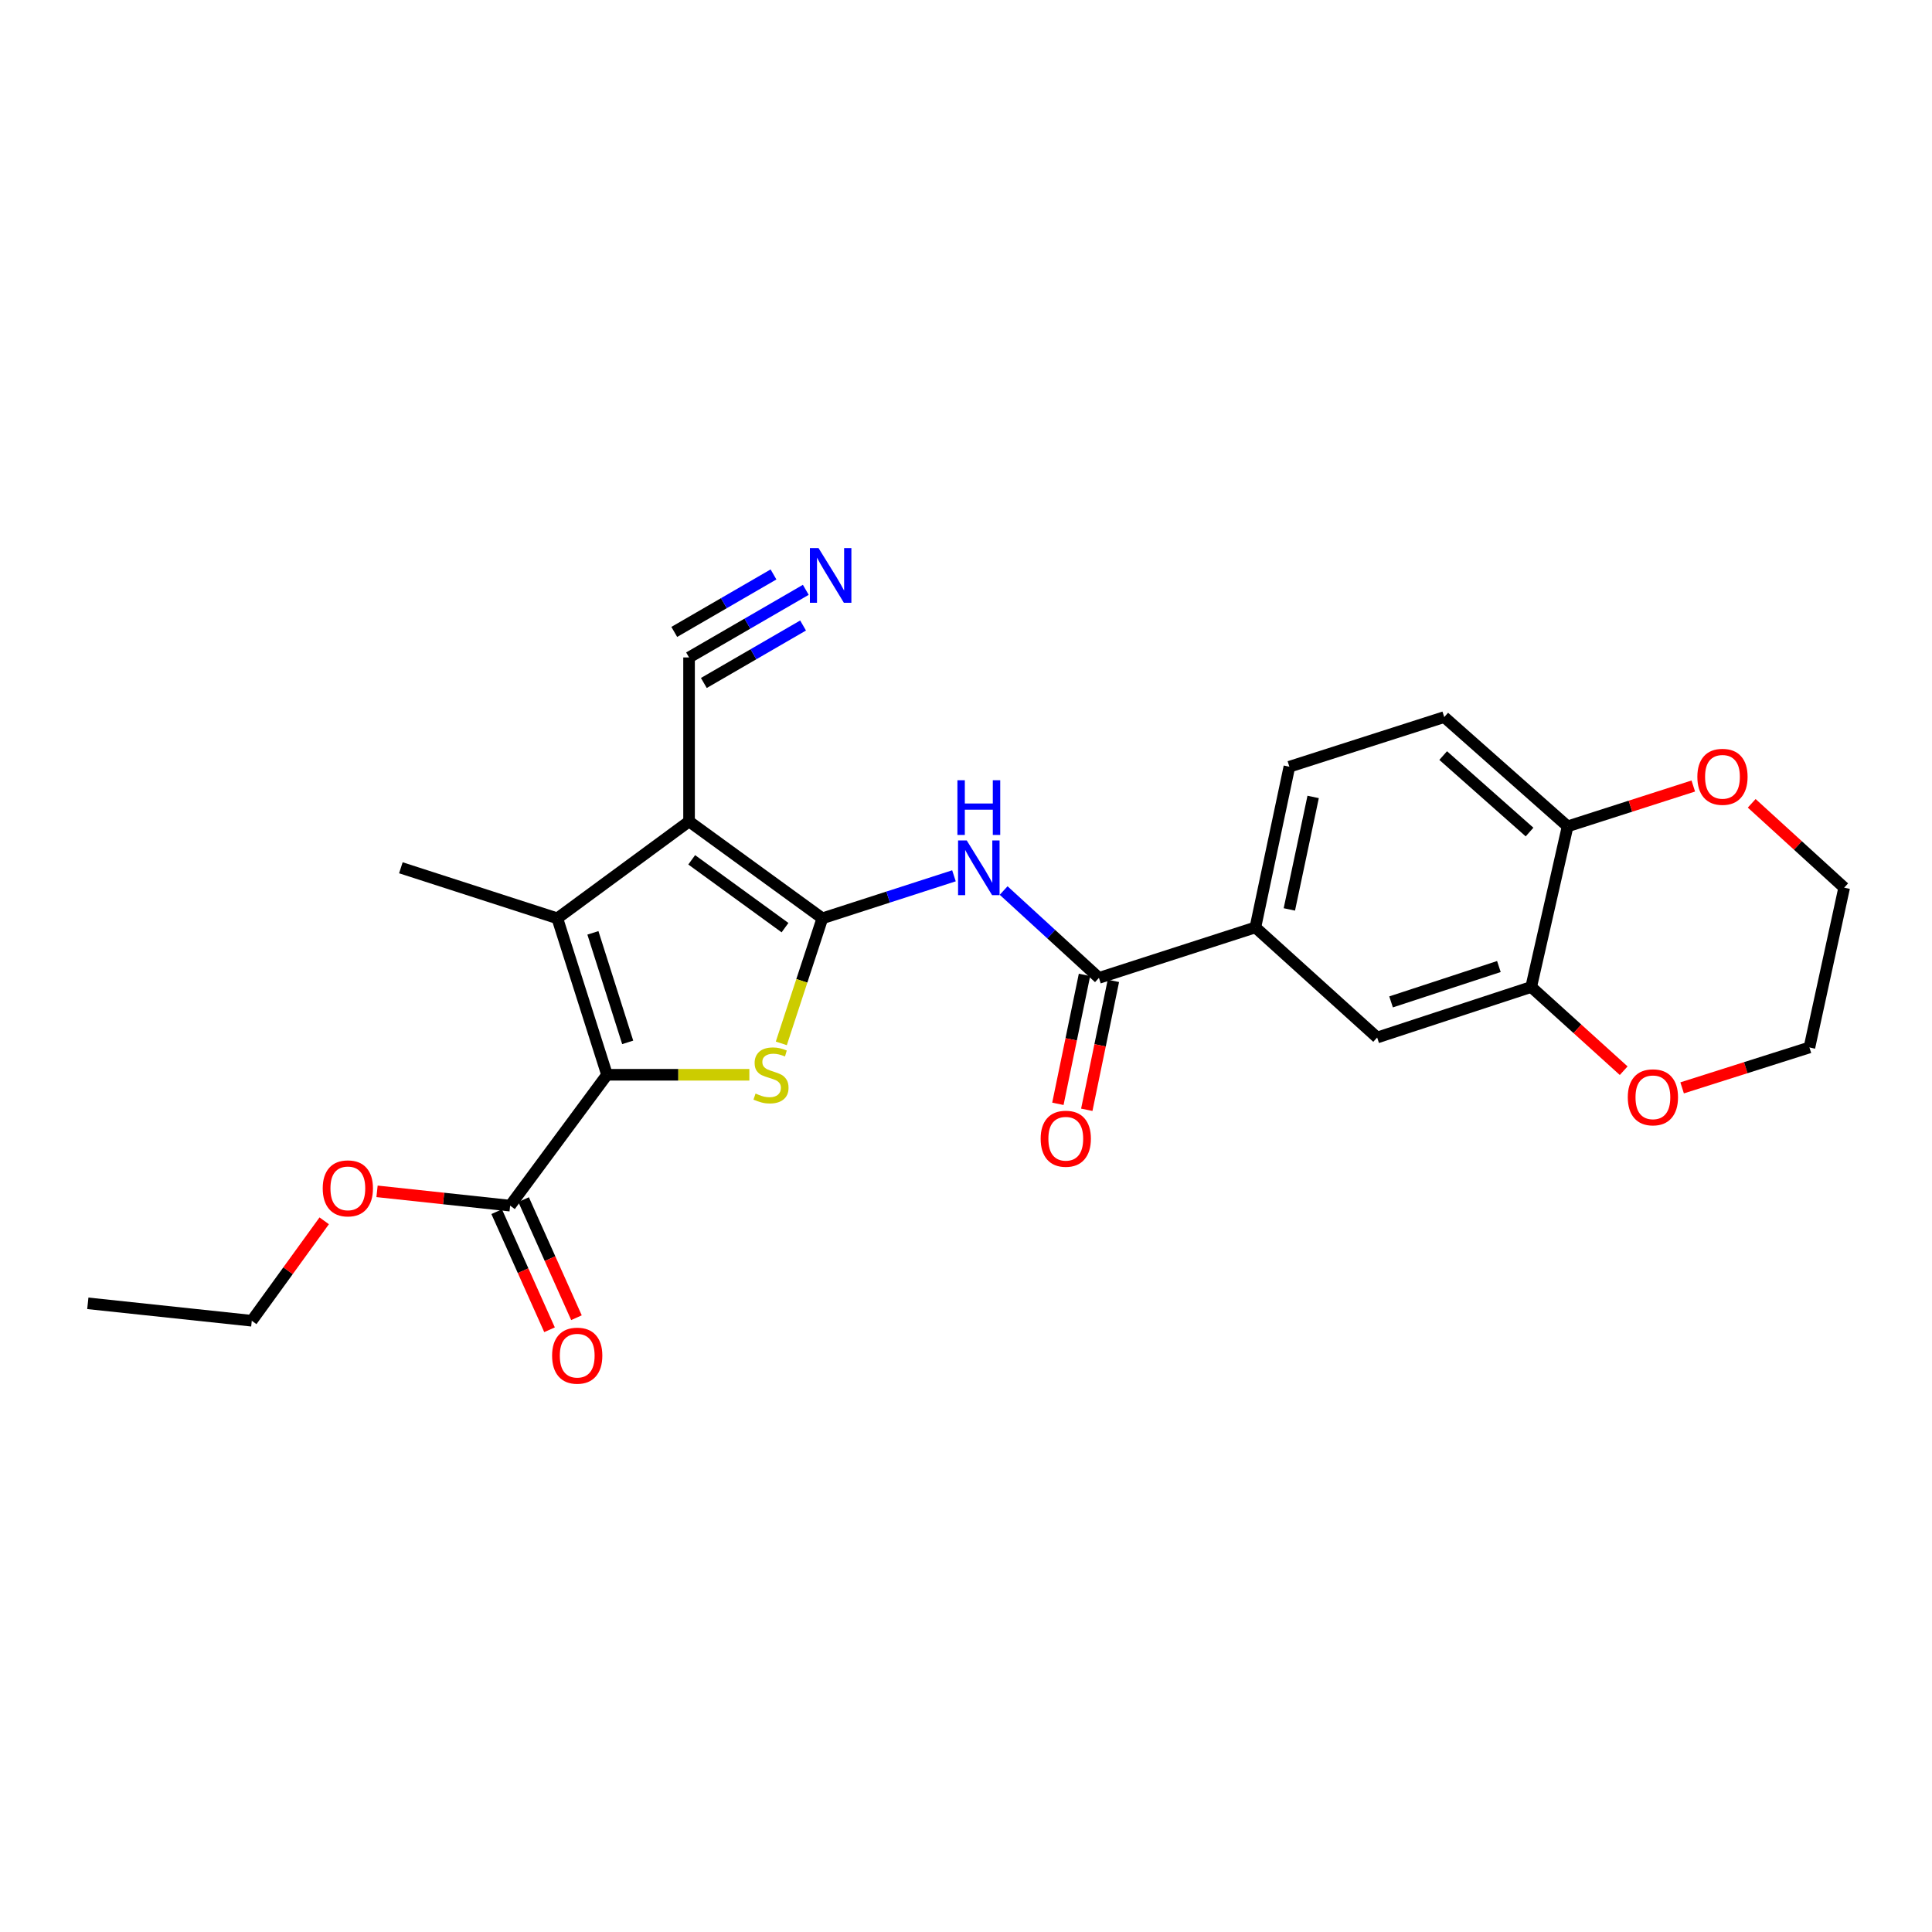 <?xml version='1.0' encoding='iso-8859-1'?>
<svg version='1.1' baseProfile='full'
              xmlns='http://www.w3.org/2000/svg'
                      xmlns:rdkit='http://www.rdkit.org/xml'
                      xmlns:xlink='http://www.w3.org/1999/xlink'
                  xml:space='preserve'
width='1000px' height='1000px' viewBox='0 0 1000 1000'>
<!-- END OF HEADER -->
<rect style='opacity:1.0;fill:#FFFFFF;stroke:none' width='1000' height='1000' x='0' y='0'> </rect>
<path class='bond-0' d='M 425.651,475.318 L 356.655,425.166' style='fill:none;fill-rule:evenodd;stroke:#000000;stroke-width:6px;stroke-linecap:butt;stroke-linejoin:miter;stroke-opacity:1' />
<path class='bond-0' d='M 406.322,480.148 L 358.025,445.042' style='fill:none;fill-rule:evenodd;stroke:#000000;stroke-width:6px;stroke-linecap:butt;stroke-linejoin:miter;stroke-opacity:1' />
<path class='bond-1' d='M 425.651,475.318 L 415.027,507.684' style='fill:none;fill-rule:evenodd;stroke:#000000;stroke-width:6px;stroke-linecap:butt;stroke-linejoin:miter;stroke-opacity:1' />
<path class='bond-1' d='M 415.027,507.684 L 404.403,540.051' style='fill:none;fill-rule:evenodd;stroke:#CCCC00;stroke-width:6px;stroke-linecap:butt;stroke-linejoin:miter;stroke-opacity:1' />
<path class='bond-4' d='M 425.651,475.318 L 459.709,464.317' style='fill:none;fill-rule:evenodd;stroke:#000000;stroke-width:6px;stroke-linecap:butt;stroke-linejoin:miter;stroke-opacity:1' />
<path class='bond-4' d='M 459.709,464.317 L 493.767,453.316' style='fill:none;fill-rule:evenodd;stroke:#0000FF;stroke-width:6px;stroke-linecap:butt;stroke-linejoin:miter;stroke-opacity:1' />
<path class='bond-3' d='M 356.655,425.166 L 288.474,475.318' style='fill:none;fill-rule:evenodd;stroke:#000000;stroke-width:6px;stroke-linecap:butt;stroke-linejoin:miter;stroke-opacity:1' />
<path class='bond-7' d='M 356.655,425.166 L 356.655,340.296' style='fill:none;fill-rule:evenodd;stroke:#000000;stroke-width:6px;stroke-linecap:butt;stroke-linejoin:miter;stroke-opacity:1' />
<path class='bond-2' d='M 387.867,556.302 L 351.033,556.302' style='fill:none;fill-rule:evenodd;stroke:#CCCC00;stroke-width:6px;stroke-linecap:butt;stroke-linejoin:miter;stroke-opacity:1' />
<path class='bond-2' d='M 351.033,556.302 L 314.199,556.302' style='fill:none;fill-rule:evenodd;stroke:#000000;stroke-width:6px;stroke-linecap:butt;stroke-linejoin:miter;stroke-opacity:1' />
<path class='bond-6' d='M 314.199,556.302 L 264.048,624.041' style='fill:none;fill-rule:evenodd;stroke:#000000;stroke-width:6px;stroke-linecap:butt;stroke-linejoin:miter;stroke-opacity:1' />
<path class='bond-25' d='M 314.199,556.302 L 288.474,475.318' style='fill:none;fill-rule:evenodd;stroke:#000000;stroke-width:6px;stroke-linecap:butt;stroke-linejoin:miter;stroke-opacity:1' />
<path class='bond-25' d='M 324.896,539.53 L 306.888,482.842' style='fill:none;fill-rule:evenodd;stroke:#000000;stroke-width:6px;stroke-linecap:butt;stroke-linejoin:miter;stroke-opacity:1' />
<path class='bond-20' d='M 288.474,475.318 L 207.49,449.16' style='fill:none;fill-rule:evenodd;stroke:#000000;stroke-width:6px;stroke-linecap:butt;stroke-linejoin:miter;stroke-opacity:1' />
<path class='bond-5' d='M 519.483,460.937 L 544.146,483.544' style='fill:none;fill-rule:evenodd;stroke:#0000FF;stroke-width:6px;stroke-linecap:butt;stroke-linejoin:miter;stroke-opacity:1' />
<path class='bond-5' d='M 544.146,483.544 L 568.809,506.15' style='fill:none;fill-rule:evenodd;stroke:#000000;stroke-width:6px;stroke-linecap:butt;stroke-linejoin:miter;stroke-opacity:1' />
<path class='bond-8' d='M 568.809,506.15 L 649.784,480.026' style='fill:none;fill-rule:evenodd;stroke:#000000;stroke-width:6px;stroke-linecap:butt;stroke-linejoin:miter;stroke-opacity:1' />
<path class='bond-13' d='M 561.33,504.607 L 554.445,537.972' style='fill:none;fill-rule:evenodd;stroke:#000000;stroke-width:6px;stroke-linecap:butt;stroke-linejoin:miter;stroke-opacity:1' />
<path class='bond-13' d='M 554.445,537.972 L 547.56,571.337' style='fill:none;fill-rule:evenodd;stroke:#FF0000;stroke-width:6px;stroke-linecap:butt;stroke-linejoin:miter;stroke-opacity:1' />
<path class='bond-13' d='M 576.287,507.693 L 569.402,541.058' style='fill:none;fill-rule:evenodd;stroke:#000000;stroke-width:6px;stroke-linecap:butt;stroke-linejoin:miter;stroke-opacity:1' />
<path class='bond-13' d='M 569.402,541.058 L 562.517,574.423' style='fill:none;fill-rule:evenodd;stroke:#FF0000;stroke-width:6px;stroke-linecap:butt;stroke-linejoin:miter;stroke-opacity:1' />
<path class='bond-16' d='M 257.078,627.161 L 270.757,657.721' style='fill:none;fill-rule:evenodd;stroke:#000000;stroke-width:6px;stroke-linecap:butt;stroke-linejoin:miter;stroke-opacity:1' />
<path class='bond-16' d='M 270.757,657.721 L 284.436,688.281' style='fill:none;fill-rule:evenodd;stroke:#FF0000;stroke-width:6px;stroke-linecap:butt;stroke-linejoin:miter;stroke-opacity:1' />
<path class='bond-16' d='M 271.017,620.922 L 284.696,651.482' style='fill:none;fill-rule:evenodd;stroke:#000000;stroke-width:6px;stroke-linecap:butt;stroke-linejoin:miter;stroke-opacity:1' />
<path class='bond-16' d='M 284.696,651.482 L 298.375,682.042' style='fill:none;fill-rule:evenodd;stroke:#FF0000;stroke-width:6px;stroke-linecap:butt;stroke-linejoin:miter;stroke-opacity:1' />
<path class='bond-19' d='M 264.048,624.041 L 229.602,620.34' style='fill:none;fill-rule:evenodd;stroke:#000000;stroke-width:6px;stroke-linecap:butt;stroke-linejoin:miter;stroke-opacity:1' />
<path class='bond-19' d='M 229.602,620.34 L 195.155,616.638' style='fill:none;fill-rule:evenodd;stroke:#FF0000;stroke-width:6px;stroke-linecap:butt;stroke-linejoin:miter;stroke-opacity:1' />
<path class='bond-9' d='M 356.655,340.296 L 386.867,322.796' style='fill:none;fill-rule:evenodd;stroke:#000000;stroke-width:6px;stroke-linecap:butt;stroke-linejoin:miter;stroke-opacity:1' />
<path class='bond-9' d='M 386.867,322.796 L 417.078,305.296' style='fill:none;fill-rule:evenodd;stroke:#0000FF;stroke-width:6px;stroke-linecap:butt;stroke-linejoin:miter;stroke-opacity:1' />
<path class='bond-9' d='M 364.31,353.511 L 389.99,338.636' style='fill:none;fill-rule:evenodd;stroke:#000000;stroke-width:6px;stroke-linecap:butt;stroke-linejoin:miter;stroke-opacity:1' />
<path class='bond-9' d='M 389.99,338.636 L 415.67,323.761' style='fill:none;fill-rule:evenodd;stroke:#0000FF;stroke-width:6px;stroke-linecap:butt;stroke-linejoin:miter;stroke-opacity:1' />
<path class='bond-9' d='M 349.001,327.081 L 374.68,312.206' style='fill:none;fill-rule:evenodd;stroke:#000000;stroke-width:6px;stroke-linecap:butt;stroke-linejoin:miter;stroke-opacity:1' />
<path class='bond-9' d='M 374.68,312.206 L 400.36,297.331' style='fill:none;fill-rule:evenodd;stroke:#0000FF;stroke-width:6px;stroke-linecap:butt;stroke-linejoin:miter;stroke-opacity:1' />
<path class='bond-11' d='M 649.784,480.026 L 712.815,537.016' style='fill:none;fill-rule:evenodd;stroke:#000000;stroke-width:6px;stroke-linecap:butt;stroke-linejoin:miter;stroke-opacity:1' />
<path class='bond-17' d='M 649.784,480.026 L 667.381,396.853' style='fill:none;fill-rule:evenodd;stroke:#000000;stroke-width:6px;stroke-linecap:butt;stroke-linejoin:miter;stroke-opacity:1' />
<path class='bond-17' d='M 667.365,470.712 L 679.683,412.49' style='fill:none;fill-rule:evenodd;stroke:#000000;stroke-width:6px;stroke-linecap:butt;stroke-linejoin:miter;stroke-opacity:1' />
<path class='bond-10' d='M 792.544,510.859 L 712.815,537.016' style='fill:none;fill-rule:evenodd;stroke:#000000;stroke-width:6px;stroke-linecap:butt;stroke-linejoin:miter;stroke-opacity:1' />
<path class='bond-10' d='M 775.823,500.272 L 720.014,518.582' style='fill:none;fill-rule:evenodd;stroke:#000000;stroke-width:6px;stroke-linecap:butt;stroke-linejoin:miter;stroke-opacity:1' />
<path class='bond-14' d='M 792.544,510.859 L 816.48,532.526' style='fill:none;fill-rule:evenodd;stroke:#000000;stroke-width:6px;stroke-linecap:butt;stroke-linejoin:miter;stroke-opacity:1' />
<path class='bond-14' d='M 816.48,532.526 L 840.416,554.192' style='fill:none;fill-rule:evenodd;stroke:#FF0000;stroke-width:6px;stroke-linecap:butt;stroke-linejoin:miter;stroke-opacity:1' />
<path class='bond-26' d='M 792.544,510.859 L 811.396,427.72' style='fill:none;fill-rule:evenodd;stroke:#000000;stroke-width:6px;stroke-linecap:butt;stroke-linejoin:miter;stroke-opacity:1' />
<path class='bond-12' d='M 811.396,427.72 L 747.534,371.163' style='fill:none;fill-rule:evenodd;stroke:#000000;stroke-width:6px;stroke-linecap:butt;stroke-linejoin:miter;stroke-opacity:1' />
<path class='bond-12' d='M 791.691,430.669 L 746.988,391.079' style='fill:none;fill-rule:evenodd;stroke:#000000;stroke-width:6px;stroke-linecap:butt;stroke-linejoin:miter;stroke-opacity:1' />
<path class='bond-15' d='M 811.396,427.72 L 843.92,417.281' style='fill:none;fill-rule:evenodd;stroke:#000000;stroke-width:6px;stroke-linecap:butt;stroke-linejoin:miter;stroke-opacity:1' />
<path class='bond-15' d='M 843.92,417.281 L 876.444,406.843' style='fill:none;fill-rule:evenodd;stroke:#FF0000;stroke-width:6px;stroke-linecap:butt;stroke-linejoin:miter;stroke-opacity:1' />
<path class='bond-21' d='M 870.666,563.08 L 903.612,552.619' style='fill:none;fill-rule:evenodd;stroke:#FF0000;stroke-width:6px;stroke-linecap:butt;stroke-linejoin:miter;stroke-opacity:1' />
<path class='bond-21' d='M 903.612,552.619 L 936.558,542.158' style='fill:none;fill-rule:evenodd;stroke:#000000;stroke-width:6px;stroke-linecap:butt;stroke-linejoin:miter;stroke-opacity:1' />
<path class='bond-22' d='M 906.68,415.796 L 930.613,437.624' style='fill:none;fill-rule:evenodd;stroke:#FF0000;stroke-width:6px;stroke-linecap:butt;stroke-linejoin:miter;stroke-opacity:1' />
<path class='bond-22' d='M 930.613,437.624 L 954.545,459.452' style='fill:none;fill-rule:evenodd;stroke:#000000;stroke-width:6px;stroke-linecap:butt;stroke-linejoin:miter;stroke-opacity:1' />
<path class='bond-18' d='M 667.381,396.853 L 747.534,371.163' style='fill:none;fill-rule:evenodd;stroke:#000000;stroke-width:6px;stroke-linecap:butt;stroke-linejoin:miter;stroke-opacity:1' />
<path class='bond-23' d='M 167.811,631.892 L 149.068,657.756' style='fill:none;fill-rule:evenodd;stroke:#FF0000;stroke-width:6px;stroke-linecap:butt;stroke-linejoin:miter;stroke-opacity:1' />
<path class='bond-23' d='M 149.068,657.756 L 130.324,683.619' style='fill:none;fill-rule:evenodd;stroke:#000000;stroke-width:6px;stroke-linecap:butt;stroke-linejoin:miter;stroke-opacity:1' />
<path class='bond-27' d='M 936.558,542.158 L 954.545,459.452' style='fill:none;fill-rule:evenodd;stroke:#000000;stroke-width:6px;stroke-linecap:butt;stroke-linejoin:miter;stroke-opacity:1' />
<path class='bond-24' d='M 130.324,683.619 L 45.455,674.592' style='fill:none;fill-rule:evenodd;stroke:#000000;stroke-width:6px;stroke-linecap:butt;stroke-linejoin:miter;stroke-opacity:1' />
<path  class='atom-2' d='M 391.069 566.022
Q 391.389 566.142, 392.709 566.702
Q 394.029 567.262, 395.469 567.622
Q 396.949 567.942, 398.389 567.942
Q 401.069 567.942, 402.629 566.662
Q 404.189 565.342, 404.189 563.062
Q 404.189 561.502, 403.389 560.542
Q 402.629 559.582, 401.429 559.062
Q 400.229 558.542, 398.229 557.942
Q 395.709 557.182, 394.189 556.462
Q 392.709 555.742, 391.629 554.222
Q 390.589 552.702, 390.589 550.142
Q 390.589 546.582, 392.989 544.382
Q 395.429 542.182, 400.229 542.182
Q 403.509 542.182, 407.229 543.742
L 406.309 546.822
Q 402.909 545.422, 400.349 545.422
Q 397.589 545.422, 396.069 546.582
Q 394.549 547.702, 394.589 549.662
Q 394.589 551.182, 395.349 552.102
Q 396.149 553.022, 397.269 553.542
Q 398.429 554.062, 400.349 554.662
Q 402.909 555.462, 404.429 556.262
Q 405.949 557.062, 407.029 558.702
Q 408.149 560.302, 408.149 563.062
Q 408.149 566.982, 405.509 569.102
Q 402.909 571.182, 398.549 571.182
Q 396.029 571.182, 394.109 570.622
Q 392.229 570.102, 389.989 569.182
L 391.069 566.022
' fill='#CCCC00'/>
<path  class='atom-5' d='M 500.375 435
L 509.655 450
Q 510.575 451.48, 512.055 454.16
Q 513.535 456.84, 513.615 457
L 513.615 435
L 517.375 435
L 517.375 463.32
L 513.495 463.32
L 503.535 446.92
Q 502.375 445, 501.135 442.8
Q 499.935 440.6, 499.575 439.92
L 499.575 463.32
L 495.895 463.32
L 495.895 435
L 500.375 435
' fill='#0000FF'/>
<path  class='atom-5' d='M 495.555 403.848
L 499.395 403.848
L 499.395 415.888
L 513.875 415.888
L 513.875 403.848
L 517.715 403.848
L 517.715 432.168
L 513.875 432.168
L 513.875 419.088
L 499.395 419.088
L 499.395 432.168
L 495.555 432.168
L 495.555 403.848
' fill='#0000FF'/>
<path  class='atom-10' d='M 423.675 283.688
L 432.955 298.688
Q 433.875 300.168, 435.355 302.848
Q 436.835 305.528, 436.915 305.688
L 436.915 283.688
L 440.675 283.688
L 440.675 312.008
L 436.795 312.008
L 426.835 295.608
Q 425.675 293.688, 424.435 291.488
Q 423.235 289.288, 422.875 288.608
L 422.875 312.008
L 419.195 312.008
L 419.195 283.688
L 423.675 283.688
' fill='#0000FF'/>
<path  class='atom-14' d='M 538.645 589.403
Q 538.645 582.603, 542.005 578.803
Q 545.365 575.003, 551.645 575.003
Q 557.925 575.003, 561.285 578.803
Q 564.645 582.603, 564.645 589.403
Q 564.645 596.283, 561.245 600.203
Q 557.845 604.083, 551.645 604.083
Q 545.405 604.083, 542.005 600.203
Q 538.645 596.323, 538.645 589.403
M 551.645 600.883
Q 555.965 600.883, 558.285 598.003
Q 560.645 595.083, 560.645 589.403
Q 560.645 583.843, 558.285 581.043
Q 555.965 578.203, 551.645 578.203
Q 547.325 578.203, 544.965 581.003
Q 542.645 583.803, 542.645 589.403
Q 542.645 595.123, 544.965 598.003
Q 547.325 600.883, 551.645 600.883
' fill='#FF0000'/>
<path  class='atom-15' d='M 842.541 567.963
Q 842.541 561.163, 845.901 557.363
Q 849.261 553.563, 855.541 553.563
Q 861.821 553.563, 865.181 557.363
Q 868.541 561.163, 868.541 567.963
Q 868.541 574.843, 865.141 578.763
Q 861.741 582.643, 855.541 582.643
Q 849.301 582.643, 845.901 578.763
Q 842.541 574.883, 842.541 567.963
M 855.541 579.443
Q 859.861 579.443, 862.181 576.563
Q 864.541 573.643, 864.541 567.963
Q 864.541 562.403, 862.181 559.603
Q 859.861 556.763, 855.541 556.763
Q 851.221 556.763, 848.861 559.563
Q 846.541 562.363, 846.541 567.963
Q 846.541 573.683, 848.861 576.563
Q 851.221 579.443, 855.541 579.443
' fill='#FF0000'/>
<path  class='atom-16' d='M 878.548 402.075
Q 878.548 395.275, 881.908 391.475
Q 885.268 387.675, 891.548 387.675
Q 897.828 387.675, 901.188 391.475
Q 904.548 395.275, 904.548 402.075
Q 904.548 408.955, 901.148 412.875
Q 897.748 416.755, 891.548 416.755
Q 885.308 416.755, 881.908 412.875
Q 878.548 408.995, 878.548 402.075
M 891.548 413.555
Q 895.868 413.555, 898.188 410.675
Q 900.548 407.755, 900.548 402.075
Q 900.548 396.515, 898.188 393.715
Q 895.868 390.875, 891.548 390.875
Q 887.228 390.875, 884.868 393.675
Q 882.548 396.475, 882.548 402.075
Q 882.548 407.795, 884.868 410.675
Q 887.228 413.555, 891.548 413.555
' fill='#FF0000'/>
<path  class='atom-17' d='M 285.766 701.686
Q 285.766 694.886, 289.126 691.086
Q 292.486 687.286, 298.766 687.286
Q 305.046 687.286, 308.406 691.086
Q 311.766 694.886, 311.766 701.686
Q 311.766 708.566, 308.366 712.486
Q 304.966 716.366, 298.766 716.366
Q 292.526 716.366, 289.126 712.486
Q 285.766 708.606, 285.766 701.686
M 298.766 713.166
Q 303.086 713.166, 305.406 710.286
Q 307.766 707.366, 307.766 701.686
Q 307.766 696.126, 305.406 693.326
Q 303.086 690.486, 298.766 690.486
Q 294.446 690.486, 292.086 693.286
Q 289.766 696.086, 289.766 701.686
Q 289.766 707.406, 292.086 710.286
Q 294.446 713.166, 298.766 713.166
' fill='#FF0000'/>
<path  class='atom-20' d='M 167.043 615.094
Q 167.043 608.294, 170.403 604.494
Q 173.763 600.694, 180.043 600.694
Q 186.323 600.694, 189.683 604.494
Q 193.043 608.294, 193.043 615.094
Q 193.043 621.974, 189.643 625.894
Q 186.243 629.774, 180.043 629.774
Q 173.803 629.774, 170.403 625.894
Q 167.043 622.014, 167.043 615.094
M 180.043 626.574
Q 184.363 626.574, 186.683 623.694
Q 189.043 620.774, 189.043 615.094
Q 189.043 609.534, 186.683 606.734
Q 184.363 603.894, 180.043 603.894
Q 175.723 603.894, 173.363 606.694
Q 171.043 609.494, 171.043 615.094
Q 171.043 620.814, 173.363 623.694
Q 175.723 626.574, 180.043 626.574
' fill='#FF0000'/>
</svg>
